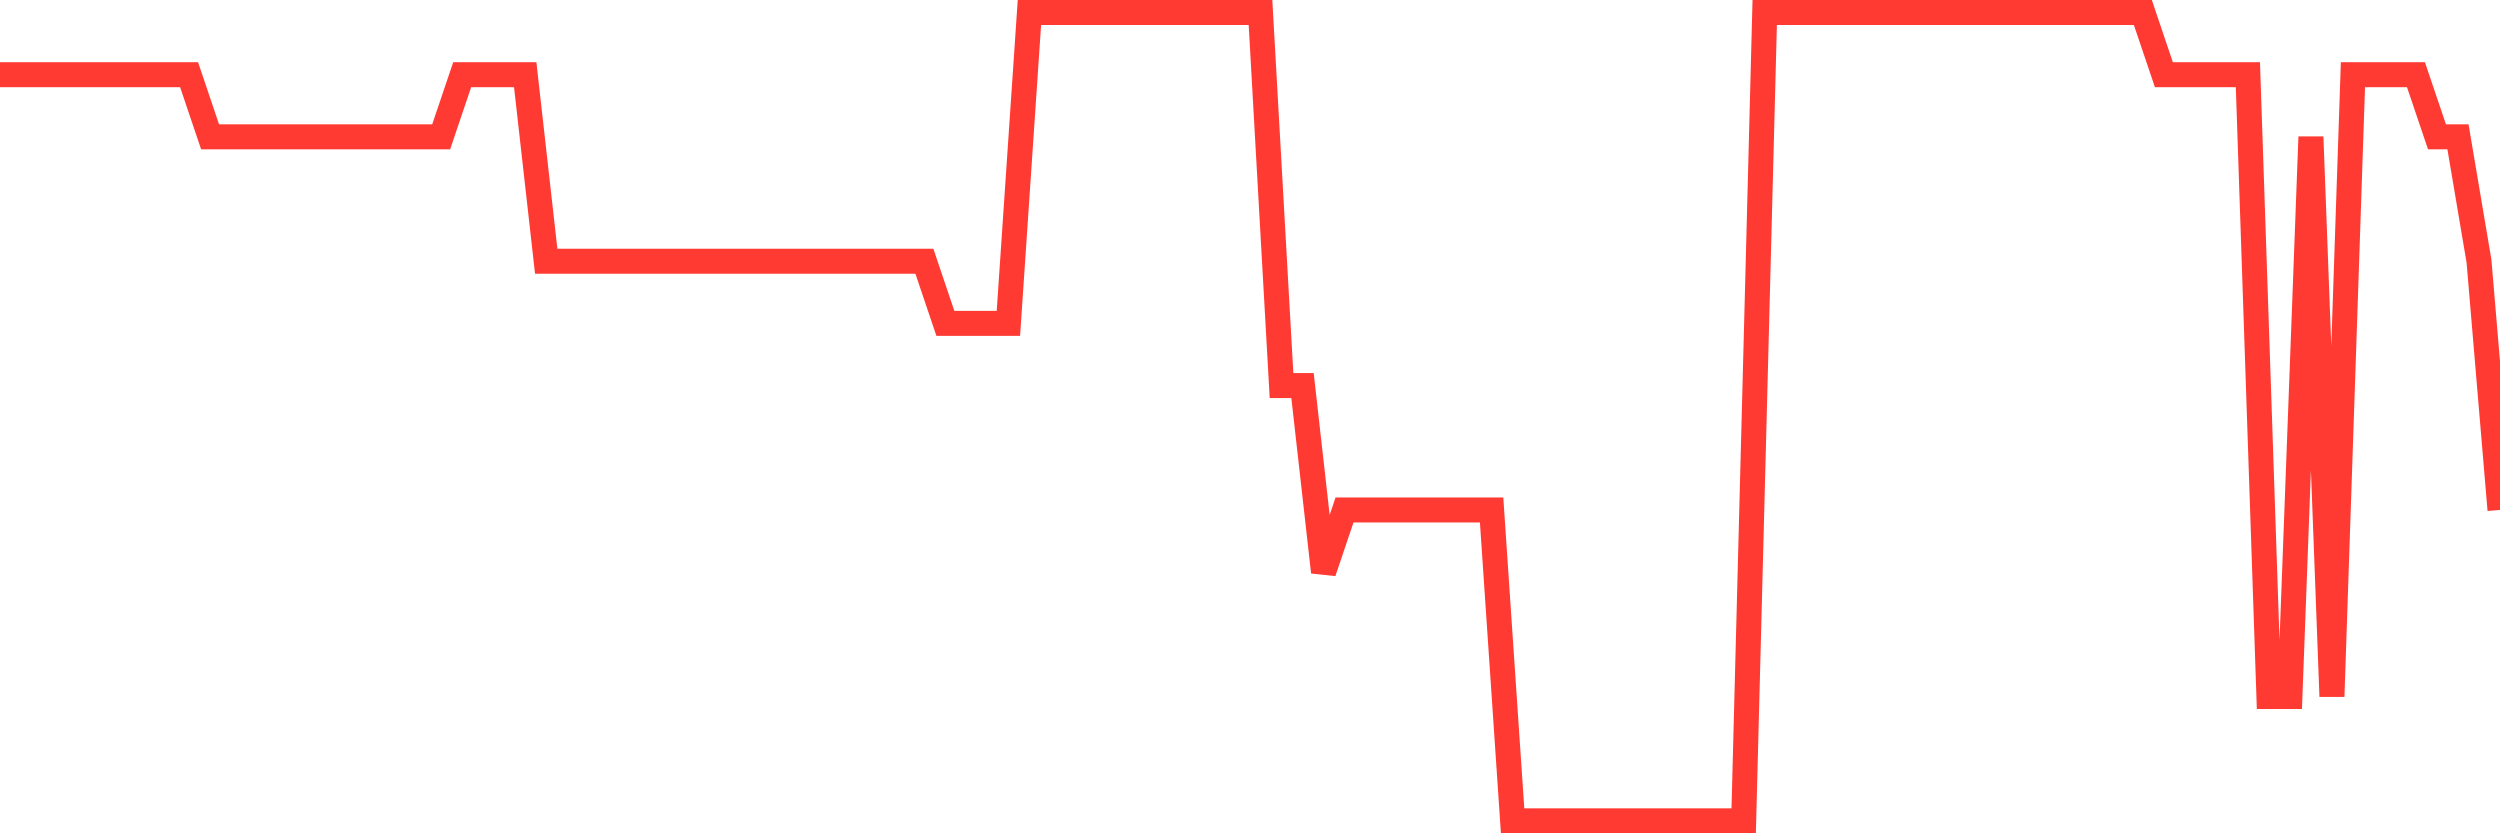 <svg
  xmlns="http://www.w3.org/2000/svg"
  xmlns:xlink="http://www.w3.org/1999/xlink"
  width="120"
  height="40"
  viewBox="0 0 120 40"
  preserveAspectRatio="none"
>
  <polyline
    points="0,3.585 1.008,3.585 2.017,3.585 3.025,3.585 4.034,3.585 5.042,3.585 6.05,3.585 7.059,3.585 8.067,3.585 9.076,3.585 10.084,6.569 11.092,6.569 12.101,6.569 13.109,6.569 14.118,6.569 15.126,6.569 16.134,6.569 17.143,6.569 18.151,6.569 19.16,6.569 20.168,6.569 21.176,6.569 22.185,3.585 23.193,3.585 24.202,3.585 25.21,3.585 26.218,12.538 27.227,12.538 28.235,12.538 29.244,12.538 30.252,12.538 31.261,12.538 32.269,12.538 33.277,12.538 34.286,12.538 35.294,12.538 36.303,12.538 37.311,12.538 38.319,12.538 39.328,12.538 40.336,12.538 41.345,12.538 42.353,12.538 43.361,12.538 44.37,12.538 45.378,15.523 46.387,15.523 47.395,15.523 48.403,15.523 49.412,0.6 50.42,0.6 51.429,0.6 52.437,0.6 53.445,0.6 54.454,0.6 55.462,0.6 56.471,0.6 57.479,0.6 58.487,0.6 59.496,0.6 60.504,0.6 61.513,18.508 62.521,18.508 63.529,27.462 64.538,24.477 65.546,24.477 66.555,24.477 67.563,24.477 68.571,24.477 69.58,24.477 70.588,24.477 71.597,24.477 72.605,39.4 73.613,39.4 74.622,39.4 75.63,39.4 76.639,39.4 77.647,39.4 78.655,39.4 79.664,39.4 80.672,39.4 81.681,39.4 82.689,39.4 83.697,39.4 84.706,0.6 85.714,0.6 86.723,0.6 87.731,0.6 88.739,0.6 89.748,0.6 90.756,0.6 91.765,0.6 92.773,0.6 93.782,0.6 94.79,0.6 95.798,0.6 96.807,0.6 97.815,0.6 98.824,0.6 99.832,0.6 100.84,0.6 101.849,0.6 102.857,0.6 103.866,3.585 104.874,3.585 105.882,3.585 106.891,3.585 107.899,3.585 108.908,33.431 109.916,33.431 110.924,6.569 111.933,33.431 112.941,3.585 113.95,3.585 114.958,3.585 115.966,3.585 116.975,6.569 117.983,6.569 118.992,12.538 120,24.477"
    fill="none"
    stroke="#ff3a33"
    stroke-width="1.2"
  >
  </polyline>
</svg>